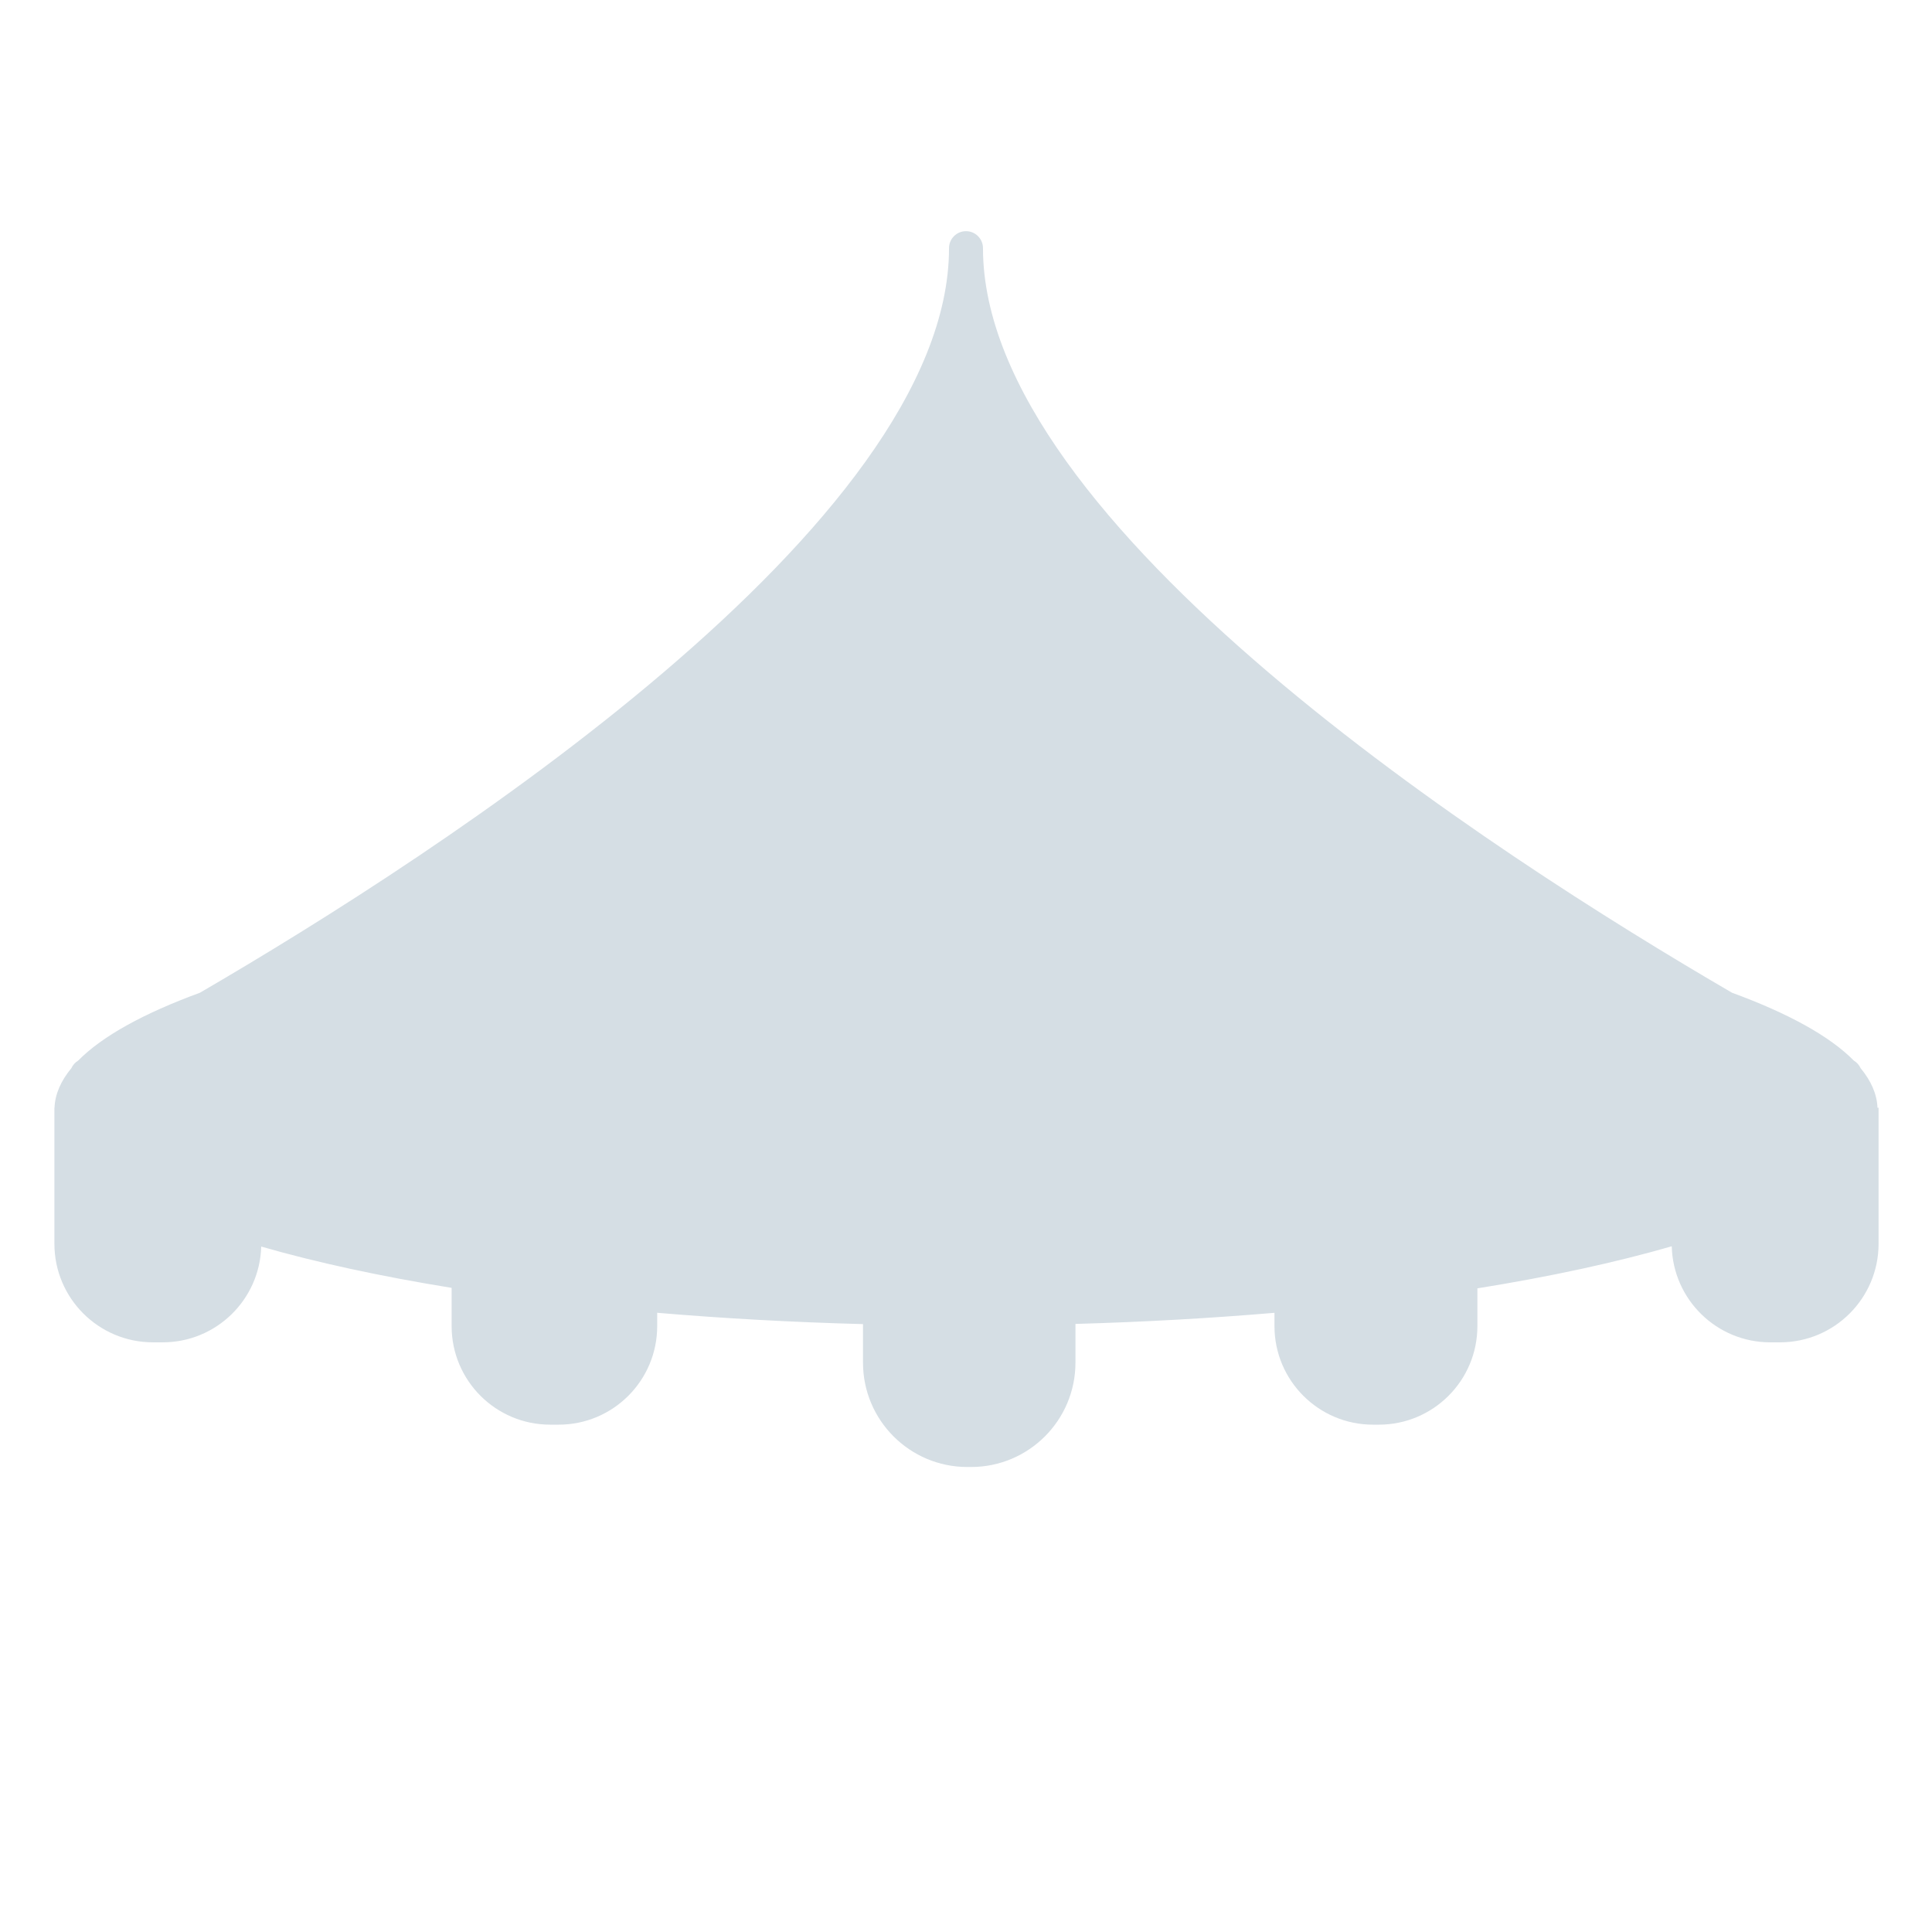 <svg xmlns="http://www.w3.org/2000/svg" viewBox="0 0 512 512" enable-background="new 0 0 512 512"><path fill="#D5DEE4" d="M497.55 293.558c-.138-3.588-1.67-7.096-4.48-10.497-.37-.814-.985-1.51-1.785-1.988-6.383-6.49-17.436-12.552-32.27-17.983C395.668 226.23 260.5 138.992 260.5 65.765c0-2.485-2.015-4.5-4.5-4.5s-4.5 2.015-4.5 4.5c0 73.215-135.19 160.468-198.53 197.327-14.825 5.43-25.872 11.49-32.254 17.977-.802.48-1.418 1.175-1.79 1.992-2.806 3.4-4.34 6.91-4.477 10.496h-.03v36.054c0 14.425 11.695 26.12 26.12 26.12h2.587c14.176 0 25.706-11.296 26.1-25.377 14.53 4.187 31.526 7.875 50.46 10.944v10.132c0 14.425 11.693 26.12 26.118 26.12h2.24c14.425 0 26.12-11.695 26.12-26.12V347.9c17.345 1.478 35.61 2.498 54.54 3.002v10.203c0 15.28 12.386 27.665 27.665 27.665h.974c15.28 0 27.665-12.386 27.665-27.665v-10.25c18.286-.517 35.943-1.518 52.74-2.947v3.524c0 14.425 11.694 26.12 26.12 26.12h1.538c14.425 0 26.12-11.695 26.12-26.12v-10.005c19.364-3.112 36.716-6.873 51.505-11.15.355 14.117 11.9 25.454 26.102 25.454h2.587c14.425 0 26.12-11.693 26.12-26.118v-36.054h-.292z"/></svg>